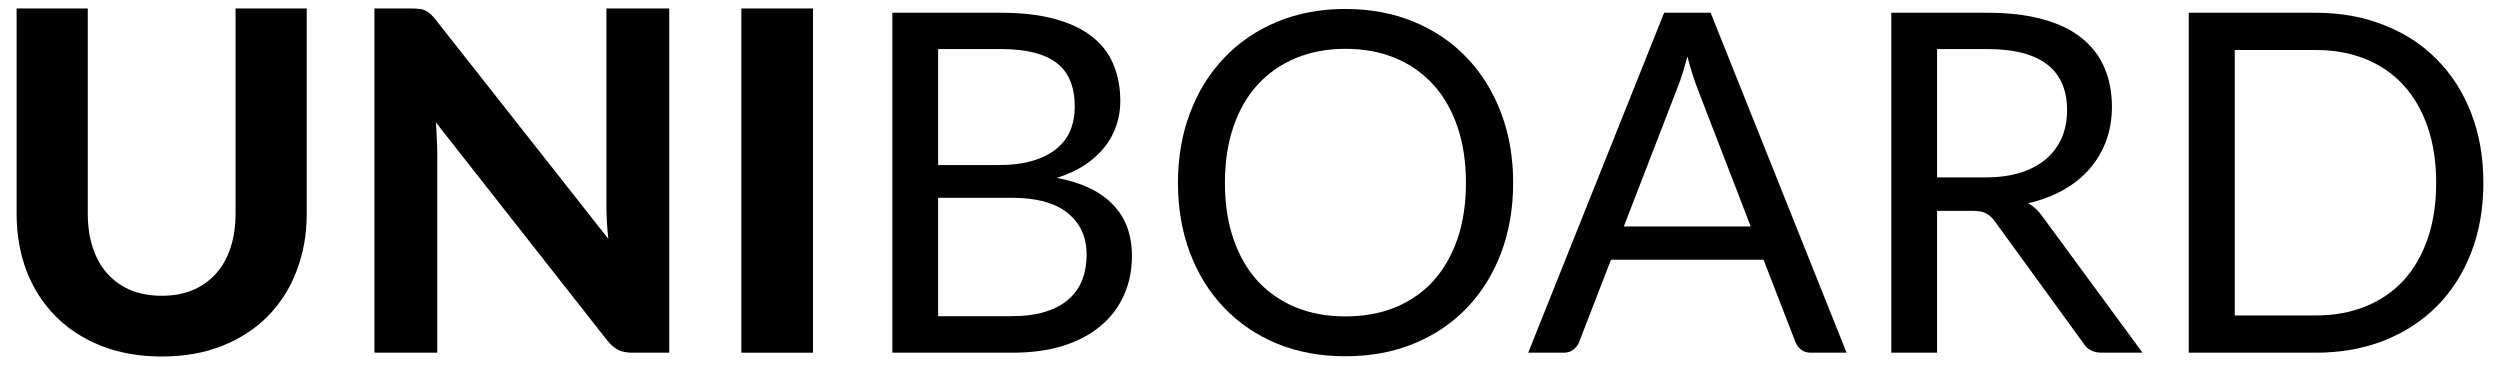 <?xml version="1.0" encoding="UTF-8"?>
<svg xmlns="http://www.w3.org/2000/svg" width="137" height="20" viewBox="0 0 137 20" fill="none">
  <path d="M136.089 10.02C136.089 11.415 135.868 12.685 135.426 13.829C134.984 14.973 134.36 15.952 133.554 16.767C132.748 17.581 131.778 18.214 130.642 18.665C129.516 19.107 128.268 19.328 126.898 19.328H119.943V0.699H126.898C128.268 0.699 129.516 0.924 130.642 1.375C131.778 1.817 132.748 2.449 133.554 3.273C134.36 4.087 134.984 5.067 135.426 6.211C135.868 7.355 136.089 8.624 136.089 10.02ZM133.502 10.02C133.502 8.876 133.346 7.853 133.034 6.952C132.722 6.05 132.28 5.288 131.708 4.664C131.136 4.04 130.443 3.563 129.628 3.234C128.814 2.904 127.904 2.74 126.898 2.74H122.465V17.287H126.898C127.904 17.287 128.814 17.122 129.628 16.793C130.443 16.463 131.136 15.991 131.708 15.376C132.28 14.752 132.722 13.989 133.034 13.088C133.346 12.186 133.502 11.164 133.502 10.02Z" fill="black"></path>
  <path d="M108.804 9.721C109.532 9.721 110.173 9.634 110.728 9.461C111.291 9.279 111.759 9.027 112.132 8.707C112.513 8.377 112.799 7.987 112.99 7.537C113.18 7.086 113.276 6.588 113.276 6.042C113.276 4.932 112.912 4.096 112.184 3.533C111.456 2.969 110.364 2.688 108.908 2.688H106.152V9.721H108.804ZM117.41 19.328H115.174C114.714 19.328 114.376 19.15 114.16 18.795L109.324 12.139C109.176 11.931 109.016 11.783 108.843 11.697C108.678 11.601 108.418 11.554 108.063 11.554H106.152V19.328H103.643V0.699H108.908C110.086 0.699 111.105 0.82 111.963 1.063C112.821 1.297 113.527 1.639 114.082 2.09C114.645 2.54 115.061 3.086 115.33 3.728C115.598 4.36 115.733 5.071 115.733 5.86C115.733 6.518 115.629 7.134 115.421 7.706C115.213 8.278 114.909 8.793 114.511 9.253C114.121 9.703 113.64 10.089 113.068 10.41C112.504 10.73 111.863 10.973 111.144 11.138C111.464 11.32 111.742 11.584 111.976 11.931L117.41 19.328Z" fill="black"></path>
  <path d="M95.94 12.412L93.015 4.833C92.928 4.607 92.837 4.347 92.742 4.053C92.647 3.749 92.556 3.429 92.469 3.091C92.287 3.793 92.101 4.378 91.91 4.846L88.985 12.412H95.94ZM101.192 19.328H99.242C99.017 19.328 98.835 19.271 98.696 19.159C98.557 19.046 98.453 18.903 98.384 18.73L96.642 14.232H88.283L86.541 18.73C86.489 18.886 86.389 19.024 86.242 19.146C86.095 19.267 85.913 19.328 85.696 19.328H83.746L91.195 0.699H93.743L101.192 19.328Z" fill="black"></path>
  <path d="M82.921 10.02C82.921 11.415 82.7 12.698 82.258 13.868C81.816 15.029 81.192 16.03 80.386 16.871C79.58 17.711 78.61 18.366 77.474 18.834C76.348 19.293 75.1 19.523 73.73 19.523C72.361 19.523 71.113 19.293 69.986 18.834C68.86 18.366 67.893 17.711 67.087 16.871C66.281 16.03 65.657 15.029 65.215 13.868C64.773 12.698 64.552 11.415 64.552 10.02C64.552 8.624 64.773 7.346 65.215 6.185C65.657 5.015 66.281 4.009 67.087 3.169C67.893 2.319 68.86 1.661 69.986 1.193C71.113 0.725 72.361 0.491 73.73 0.491C75.1 0.491 76.348 0.725 77.474 1.193C78.61 1.661 79.58 2.319 80.386 3.169C81.192 4.009 81.816 5.015 82.258 6.185C82.7 7.346 82.921 8.624 82.921 10.02ZM80.334 10.02C80.334 8.876 80.178 7.849 79.866 6.939C79.554 6.029 79.112 5.262 78.54 4.638C77.968 4.005 77.275 3.52 76.46 3.182C75.646 2.844 74.736 2.675 73.73 2.675C72.734 2.675 71.828 2.844 71.013 3.182C70.199 3.52 69.501 4.005 68.92 4.638C68.348 5.262 67.906 6.029 67.594 6.939C67.282 7.849 67.126 8.876 67.126 10.02C67.126 11.164 67.282 12.191 67.594 13.101C67.906 14.002 68.348 14.769 68.92 15.402C69.501 16.026 70.199 16.507 71.013 16.845C71.828 17.174 72.734 17.339 73.73 17.339C74.736 17.339 75.646 17.174 76.46 16.845C77.275 16.507 77.968 16.026 78.54 15.402C79.112 14.769 79.554 14.002 79.866 13.101C80.178 12.191 80.334 11.164 80.334 10.02Z" fill="black"></path>
  <path d="M55.439 17.326C56.159 17.326 56.778 17.243 57.298 17.079C57.818 16.914 58.243 16.684 58.572 16.39C58.91 16.086 59.157 15.731 59.313 15.324C59.469 14.908 59.547 14.453 59.547 13.959C59.547 12.997 59.205 12.238 58.52 11.684C57.836 11.12 56.809 10.839 55.439 10.839H51.409V17.326H55.439ZM51.409 2.688V9.045H54.737C55.448 9.045 56.063 8.967 56.583 8.811C57.112 8.655 57.545 8.438 57.883 8.161C58.23 7.883 58.486 7.55 58.65 7.16C58.815 6.761 58.897 6.328 58.897 5.86C58.897 4.759 58.568 3.957 57.909 3.455C57.251 2.943 56.228 2.688 54.841 2.688H51.409ZM54.841 0.699C55.985 0.699 56.969 0.811 57.792 1.037C58.624 1.262 59.305 1.583 59.833 1.999C60.371 2.415 60.765 2.926 61.016 3.533C61.268 4.131 61.393 4.807 61.393 5.561C61.393 6.02 61.32 6.462 61.172 6.887C61.034 7.303 60.821 7.693 60.535 8.057C60.249 8.421 59.885 8.75 59.443 9.045C59.01 9.331 58.499 9.565 57.909 9.747C59.279 10.007 60.306 10.496 60.99 11.216C61.684 11.926 62.03 12.862 62.03 14.024C62.03 14.812 61.883 15.532 61.588 16.182C61.302 16.832 60.878 17.391 60.314 17.859C59.76 18.327 59.075 18.691 58.26 18.951C57.446 19.202 56.518 19.328 55.478 19.328H48.9V0.699H54.841Z" fill="black"></path>
  <path d="M44.553 19.328H40.627V0.465H44.553V19.328Z" fill="black"></path>
  <path d="M36.676 0.465V19.328H34.661C34.358 19.328 34.102 19.28 33.894 19.185C33.686 19.081 33.482 18.907 33.283 18.665L23.884 6.705C23.91 7.008 23.927 7.307 23.936 7.602C23.953 7.896 23.962 8.169 23.962 8.421V19.328H20.517V0.465H22.571C22.736 0.465 22.874 0.473 22.987 0.491C23.108 0.499 23.217 0.53 23.312 0.582C23.407 0.625 23.498 0.686 23.585 0.764C23.672 0.842 23.767 0.946 23.871 1.076L33.335 13.088C33.3 12.758 33.274 12.442 33.257 12.139C33.24 11.827 33.231 11.532 33.231 11.255V0.465H36.676Z" fill="black"></path>
  <path d="M8.866 16.208C9.499 16.208 10.066 16.104 10.569 15.896C11.072 15.679 11.496 15.376 11.843 14.986C12.19 14.596 12.454 14.123 12.636 13.569C12.818 13.014 12.909 12.39 12.909 11.697V0.465H16.809V11.697C16.809 12.841 16.623 13.894 16.25 14.856C15.886 15.809 15.362 16.632 14.677 17.326C13.992 18.019 13.161 18.561 12.181 18.951C11.202 19.341 10.097 19.536 8.866 19.536C7.635 19.536 6.526 19.341 5.538 18.951C4.559 18.561 3.727 18.019 3.042 17.326C2.357 16.632 1.829 15.809 1.456 14.856C1.092 13.894 0.91 12.841 0.91 11.697V0.465H4.81V11.697C4.81 12.39 4.901 13.014 5.083 13.569C5.265 14.123 5.529 14.596 5.876 14.986C6.223 15.376 6.647 15.679 7.15 15.896C7.653 16.104 8.225 16.208 8.866 16.208Z" fill="black"></path>
</svg>
